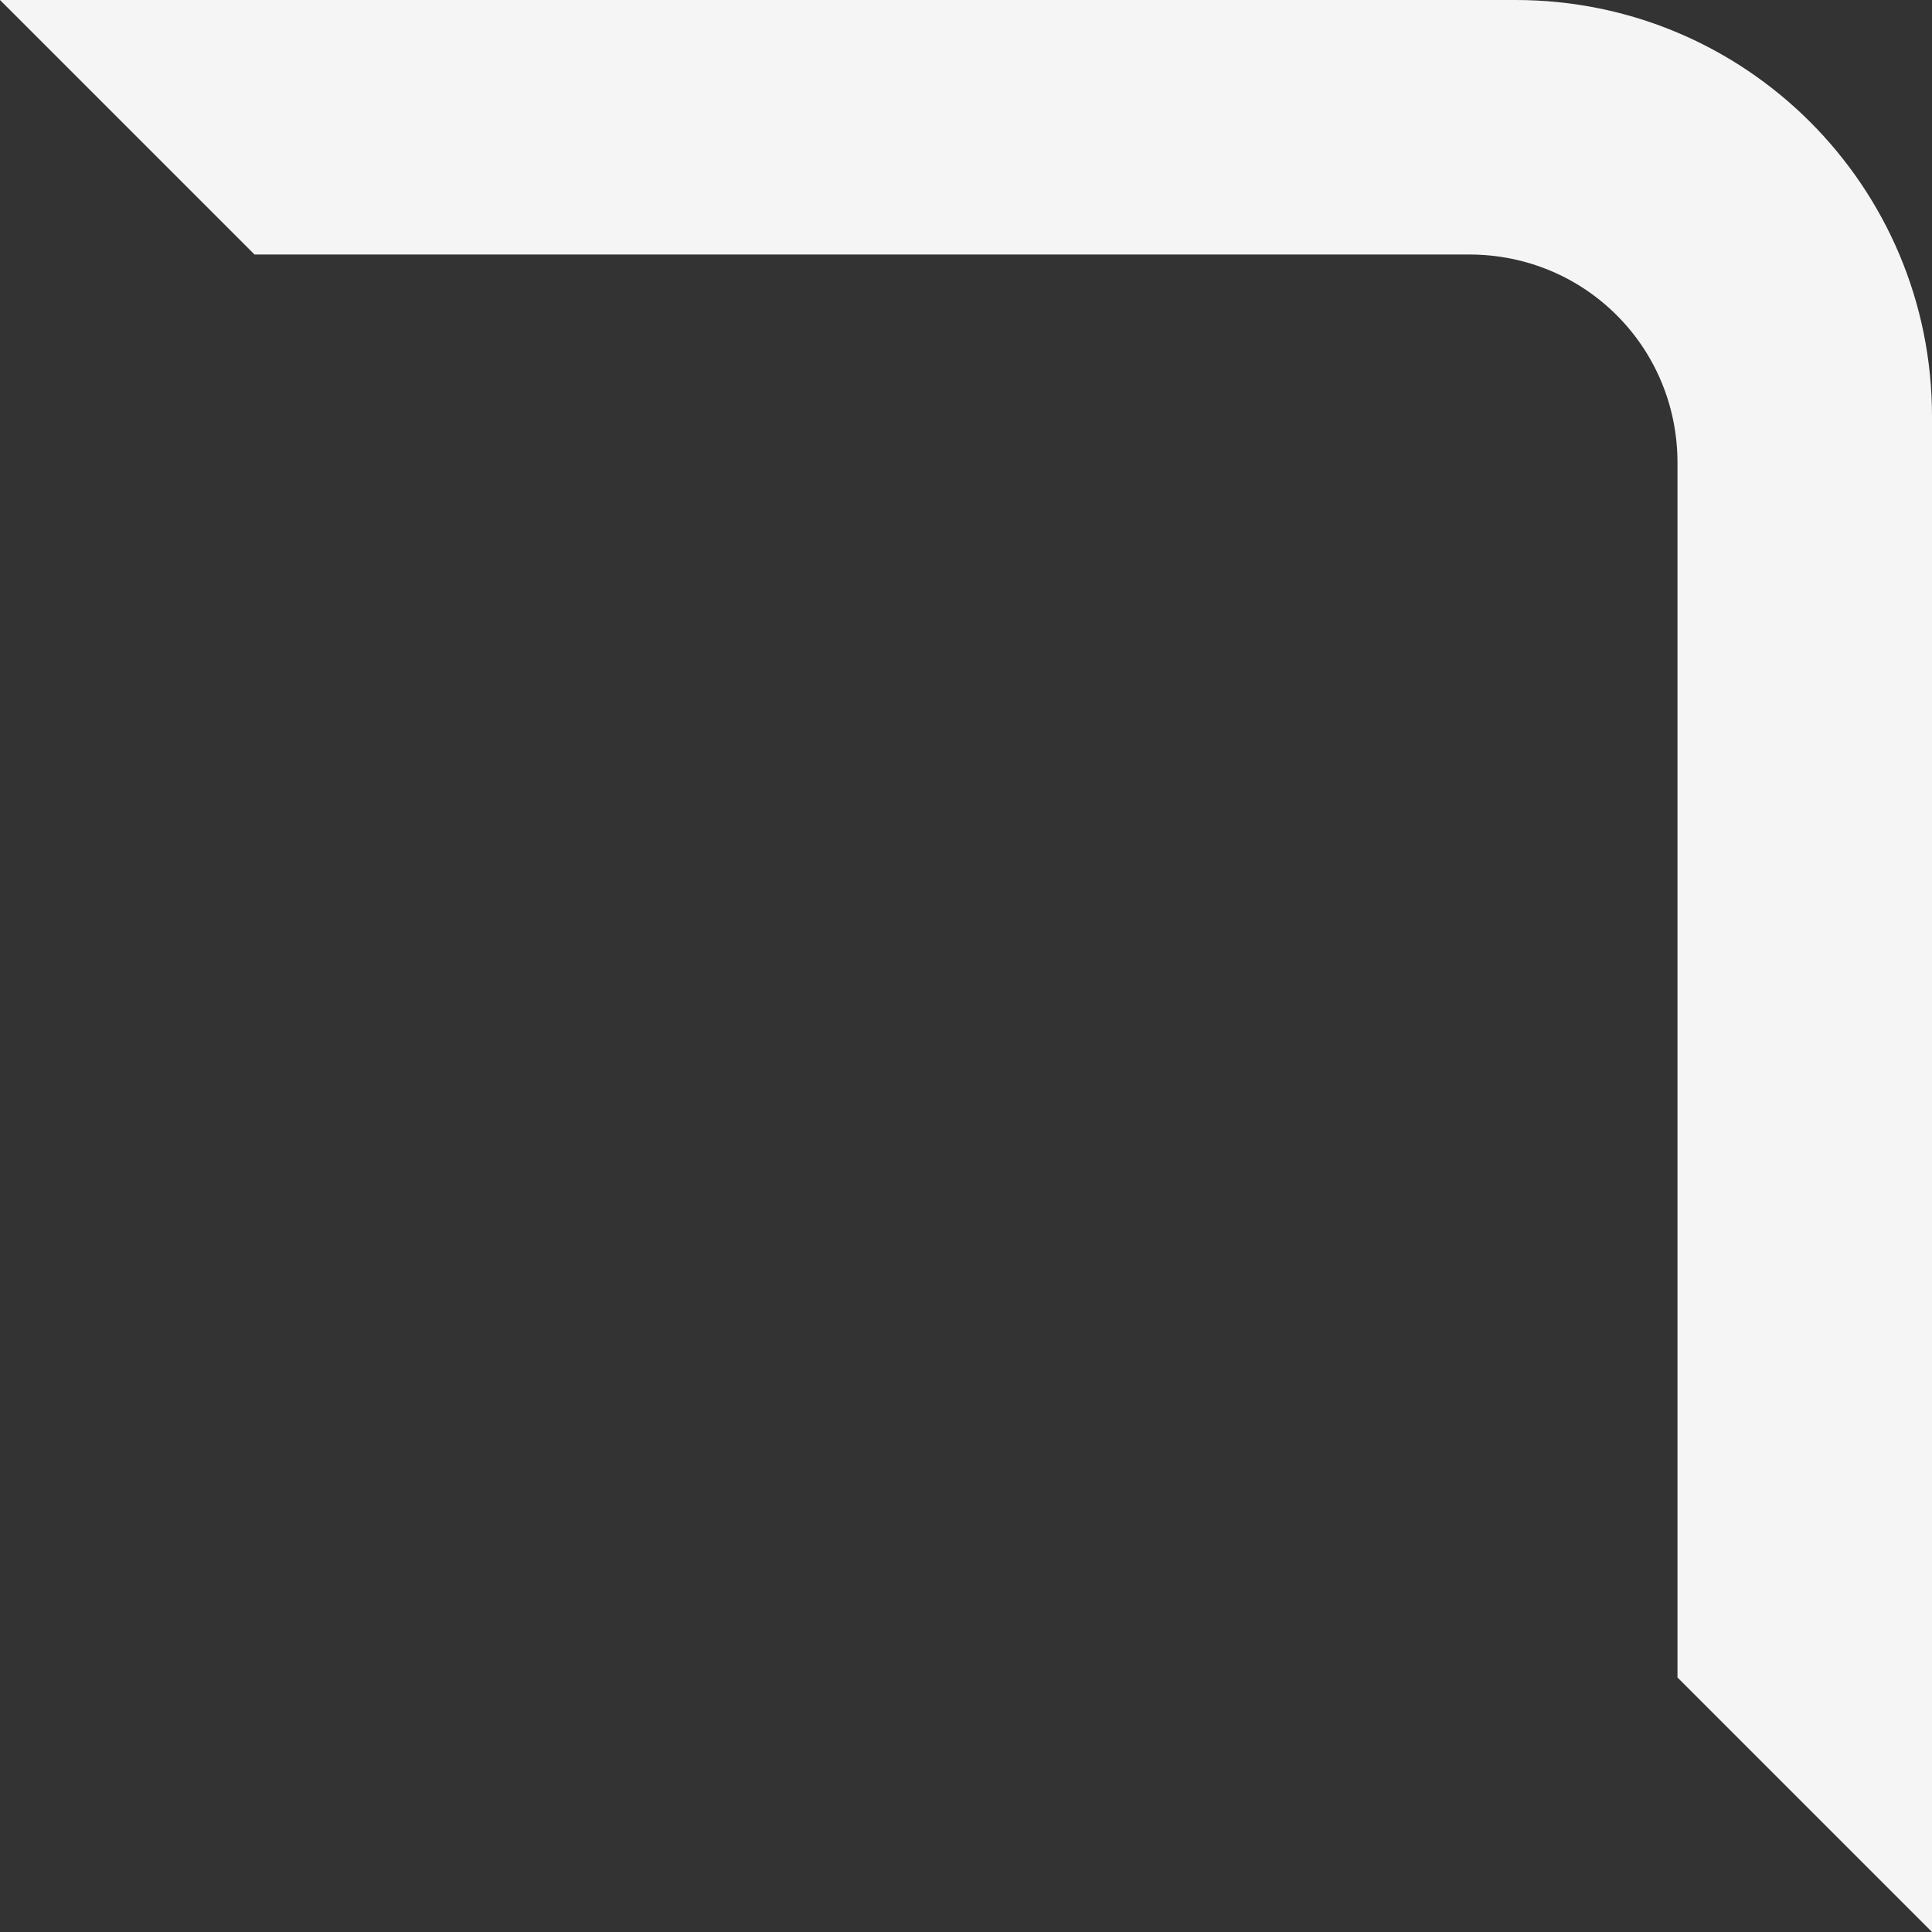 <?xml version="1.0" encoding="UTF-8"?> <svg xmlns="http://www.w3.org/2000/svg" width="300" height="300" viewBox="0 0 300 300" fill="none"><rect x="0" y="0" width="300" height="300" fill="#333333" stroke="none"/><path d="M260.479 260.479L300 300L300 64.671C300 28.922 271.078 -2.79891e-05 235.329 -2.48639e-05L4.29074e-06 -4.29075e-06L39.521 39.521L228.144 39.521C246.108 39.521 260.479 53.892 260.479 71.856L260.479 260.479Z" fill="#F5F5F5"></path></svg> 